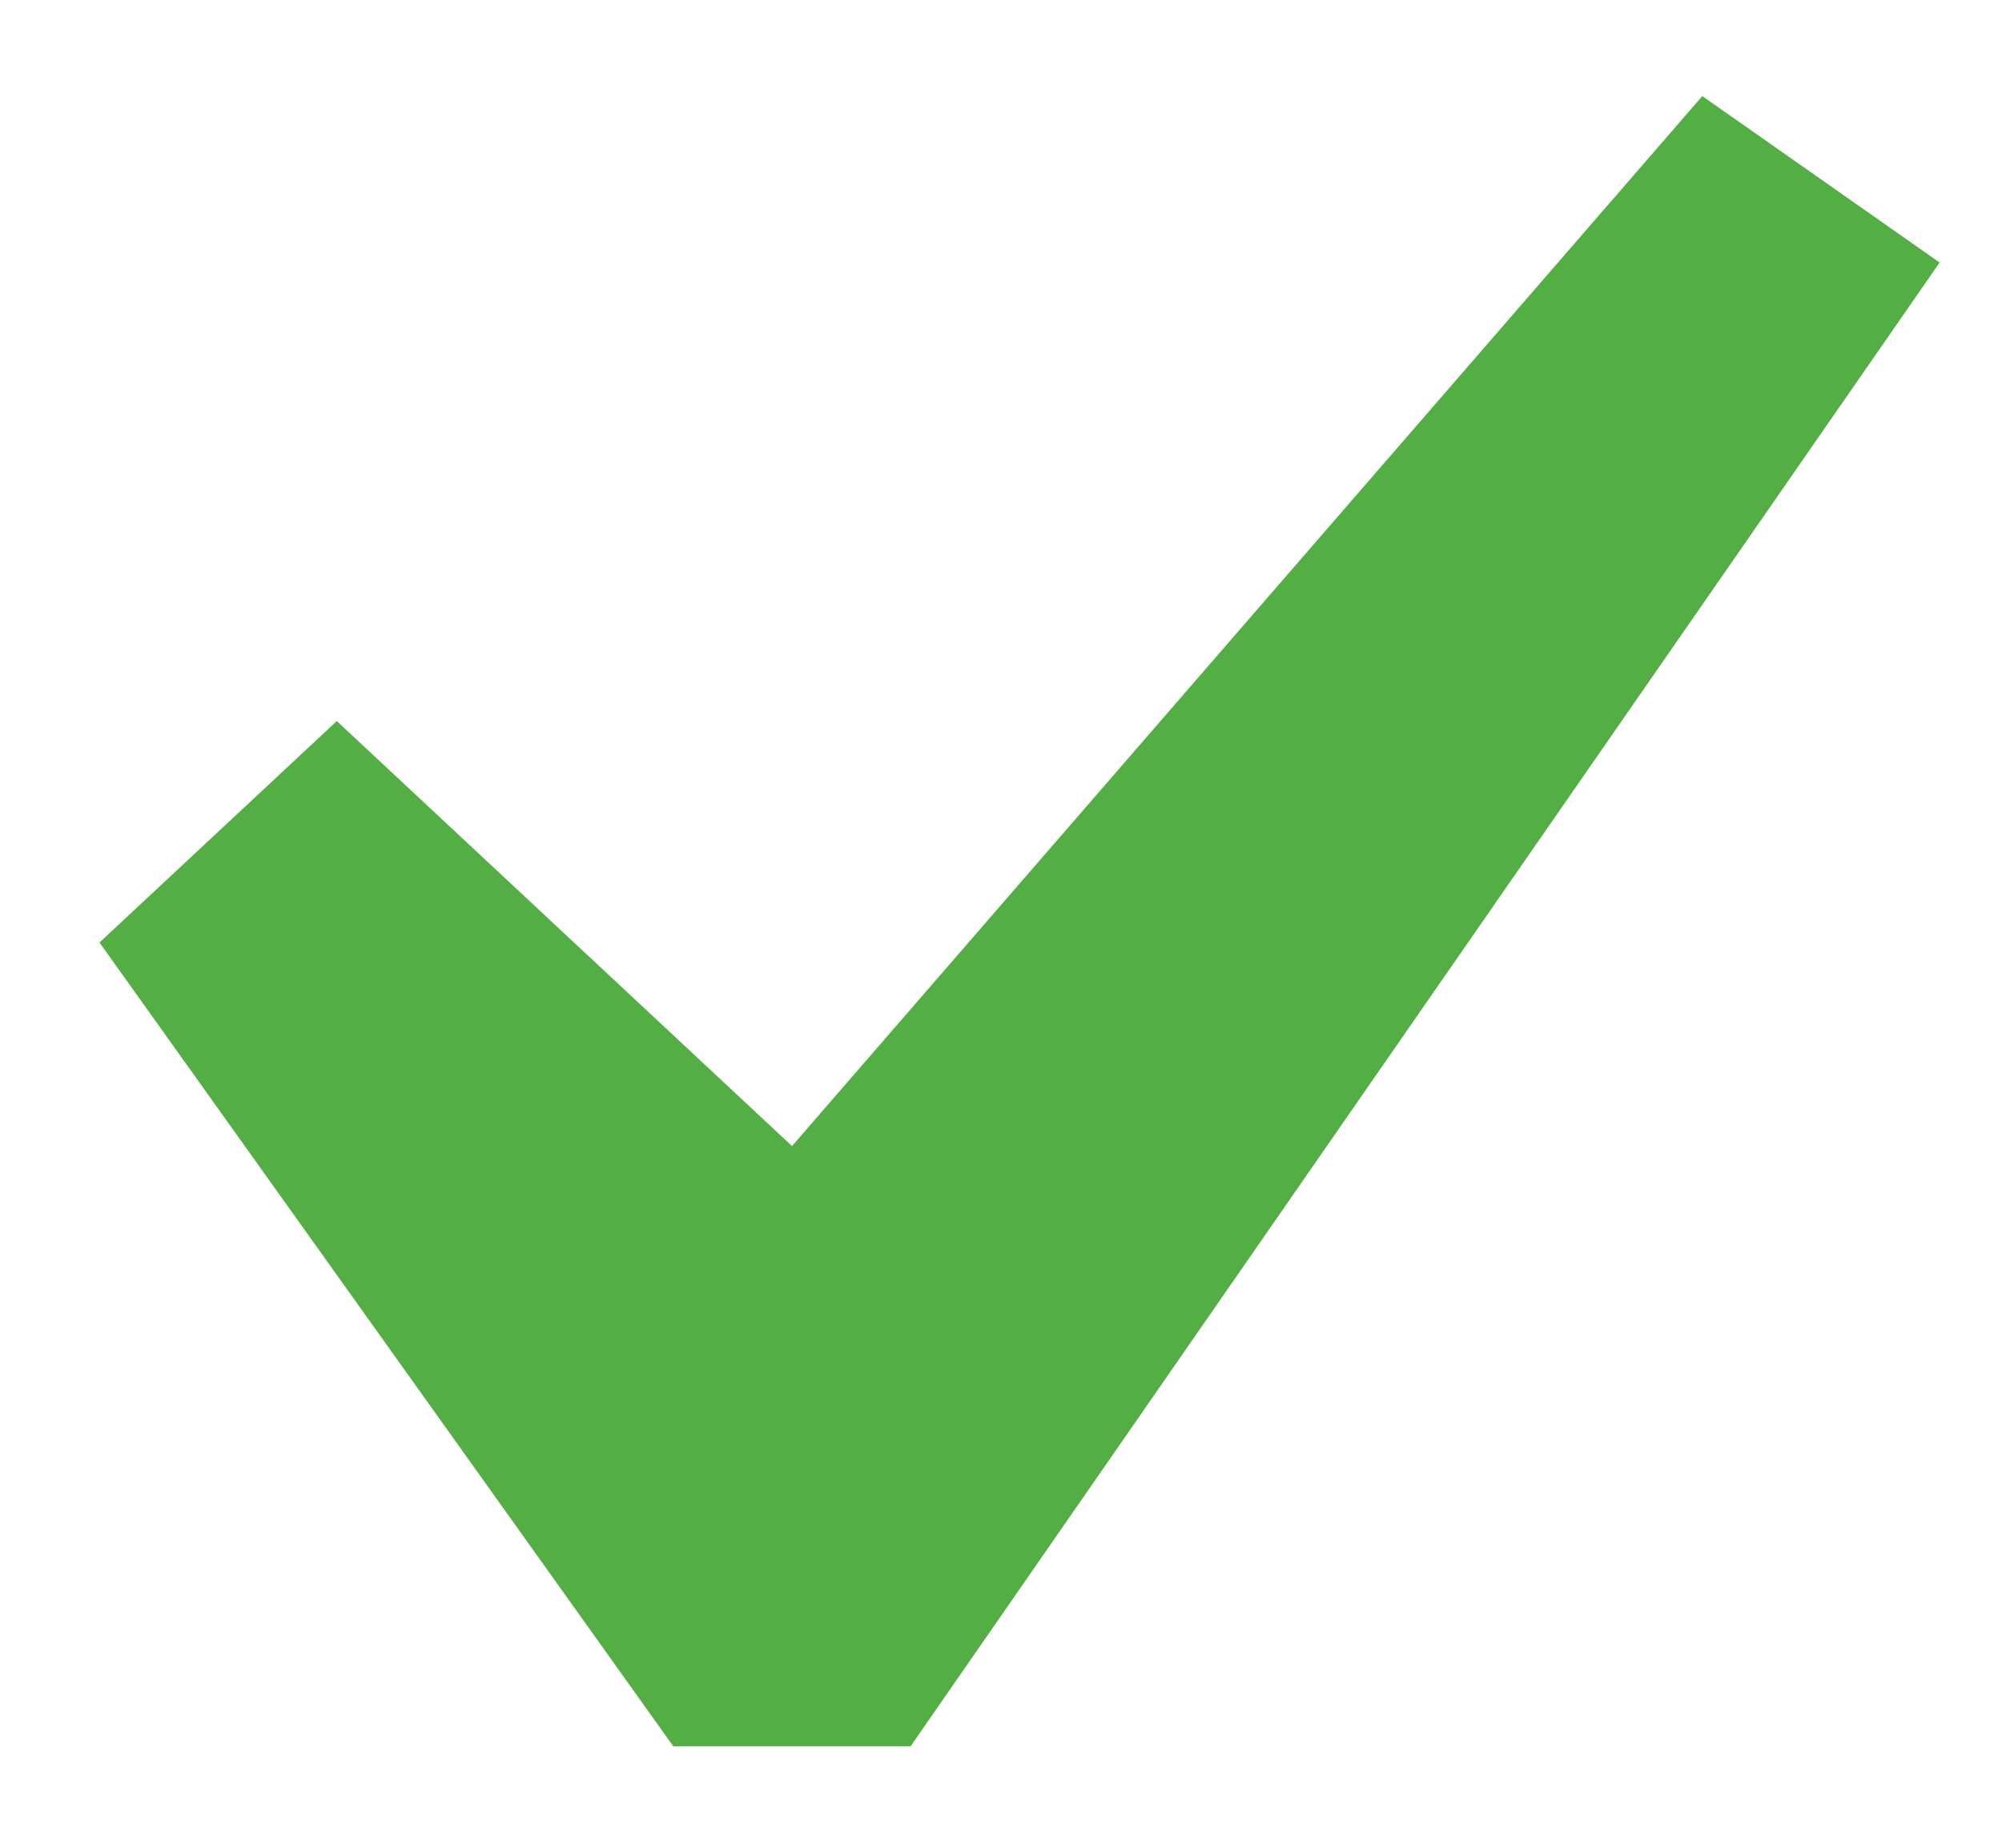 <svg width="13" height="12" viewBox="0 0 13 12" fill="none" xmlns="http://www.w3.org/2000/svg">
<path d="M11.054 0.624L12.595 1.705L5.913 11.341H4.372L0.646 6.121L2.187 4.683L5.143 7.443L11.054 0.624Z" fill="#53AE43"/>
</svg>
